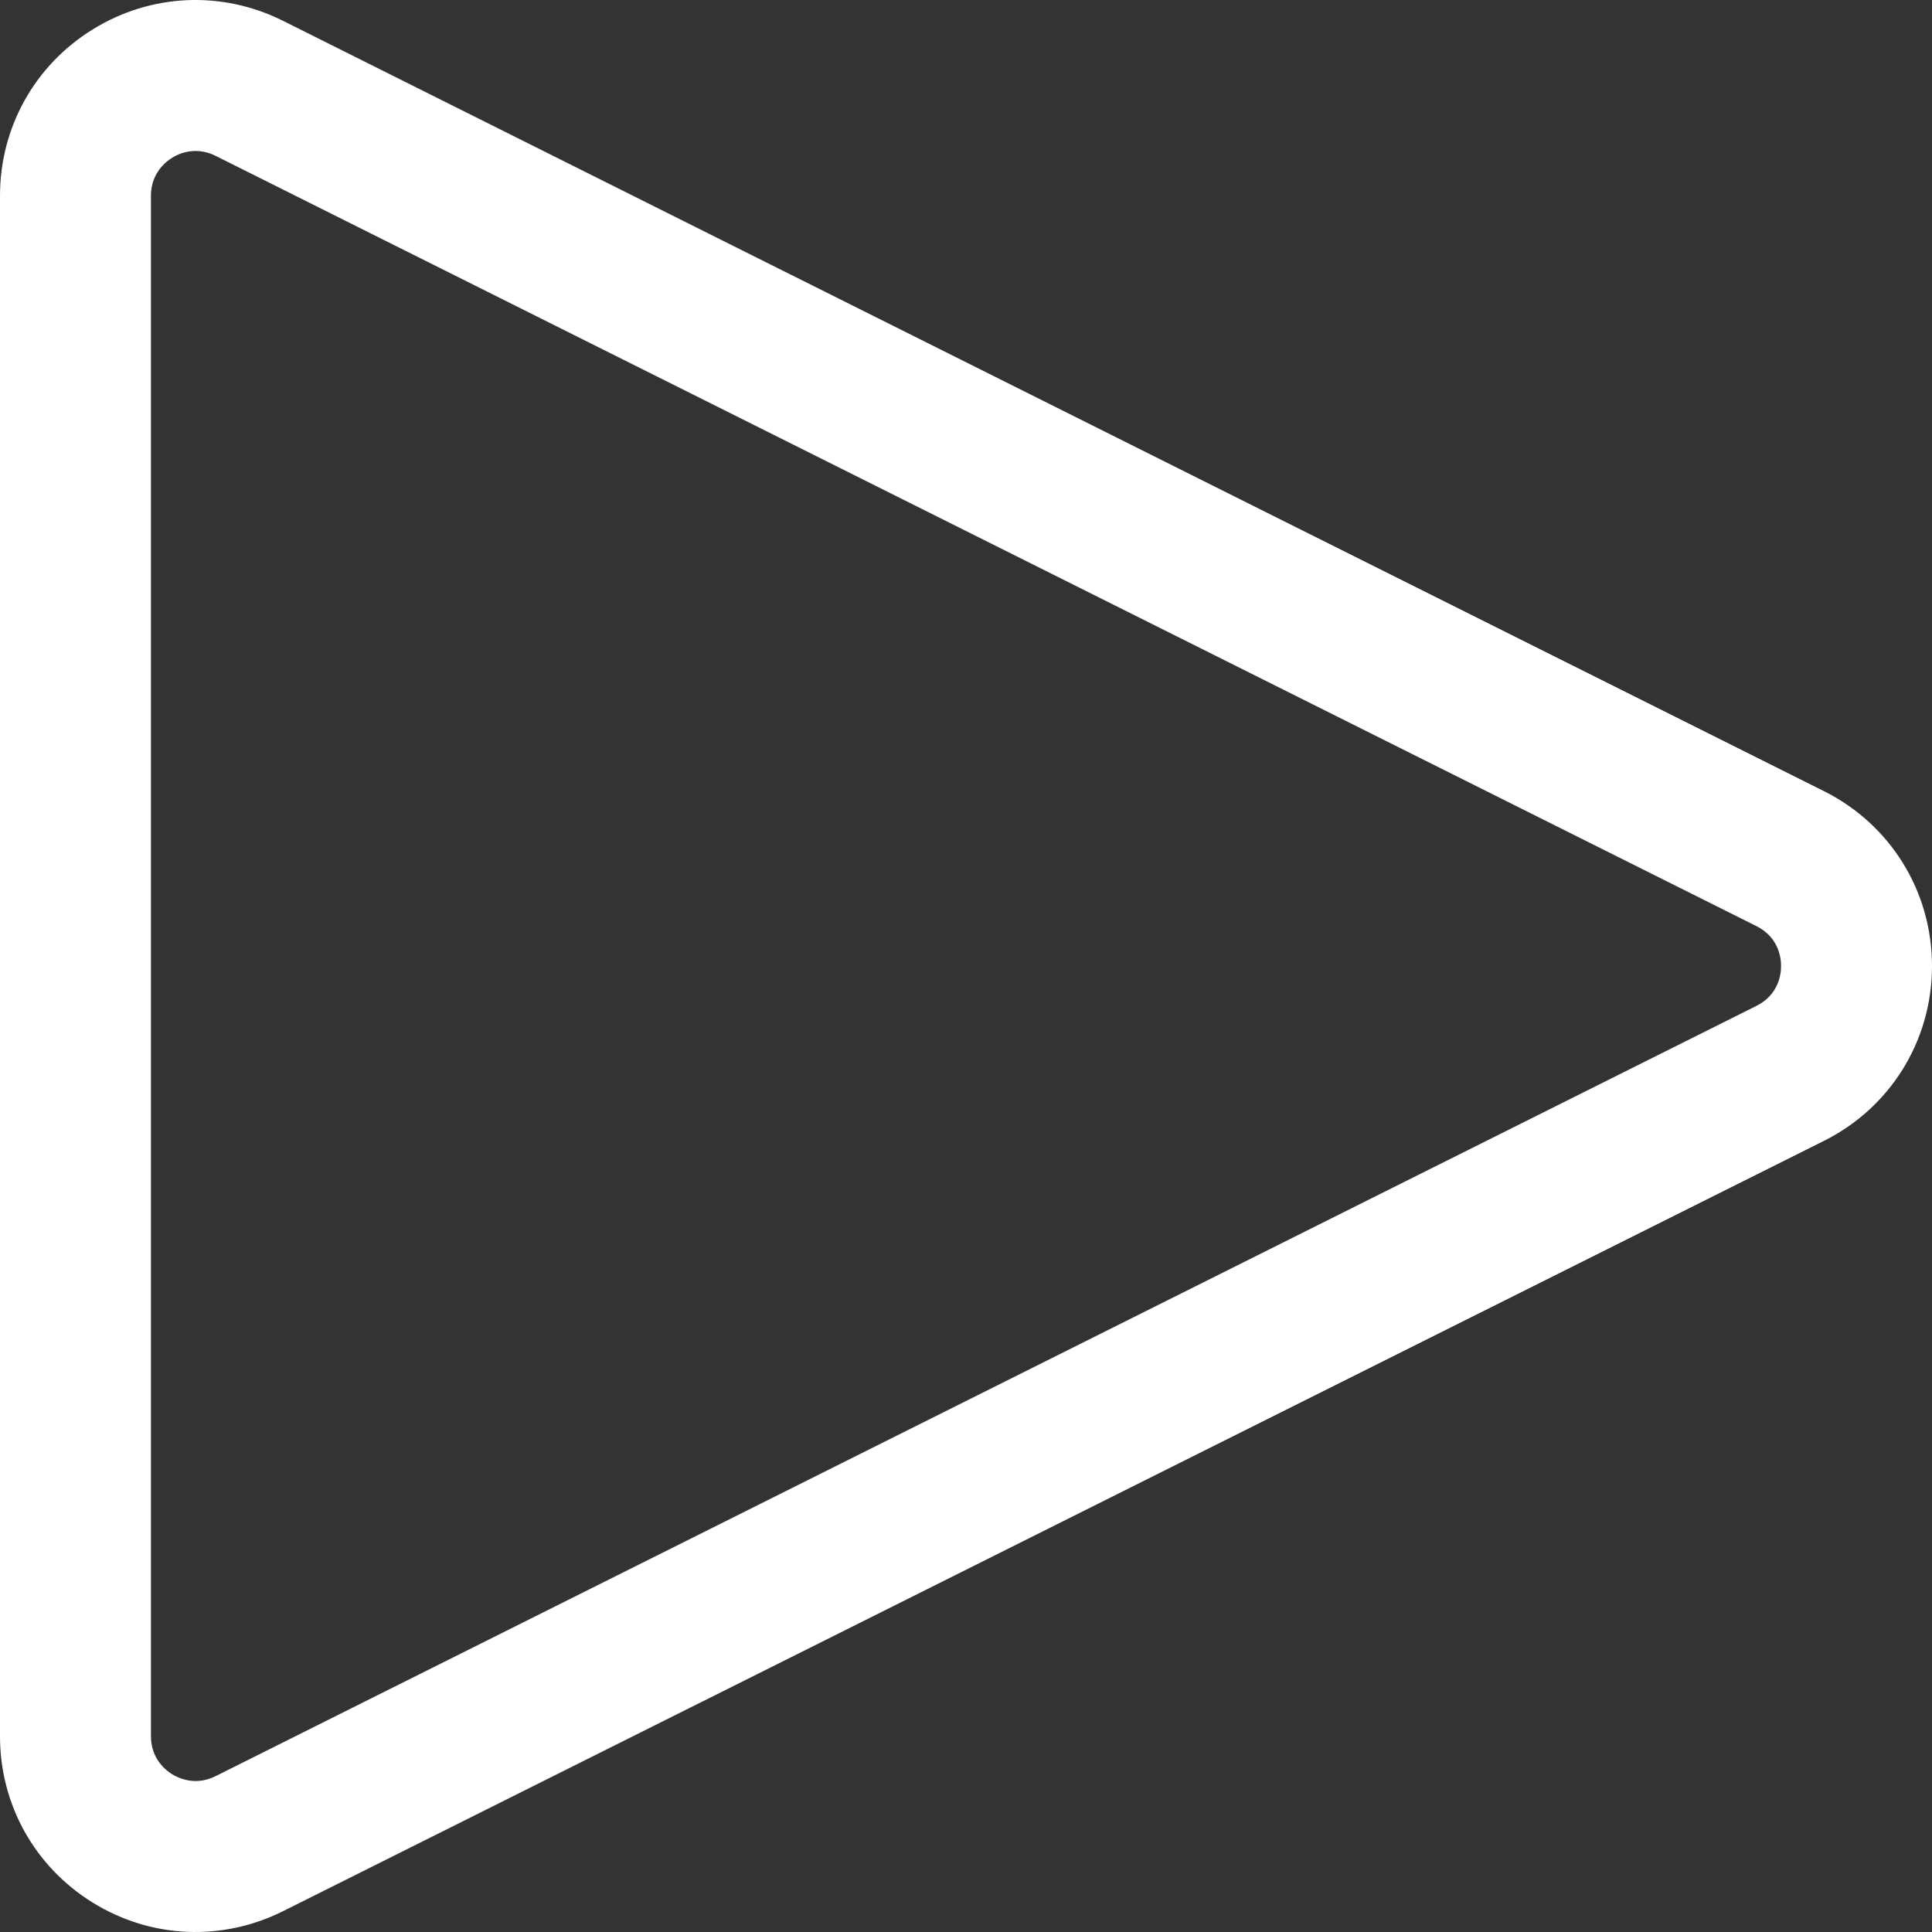 <?xml version="1.0" encoding="iso-8859-1"?>
<!-- Generator: Adobe Illustrator 19.0.0, SVG Export Plug-In . SVG Version: 6.00 Build 0)  -->
<svg version="1.1" id="Capa_1" xmlns="http://www.w3.org/2000/svg" xmlns:xlink="http://www.w3.org/1999/xlink" x="0px" y="0px"
	 viewBox="0 0 512 512" style="enable-background:new 0 0 512 512; fill:white;" xml:space="preserve">
<rect x="0" y="0" width="512" height="512" fill="#333333" stroke="none"/>
<g>
	<g>
		<path id="main" d="M483.351,209.652L75.003,5.518C58.817-2.574,39.965-1.723,24.576,7.789C9.188,17.301,0,33.778,0,51.867v408.267
			c0,18.089,9.188,34.567,24.576,44.078c15.675,9.689,34.545,10.211,50.427,2.271L483.351,302.35
			C501.022,293.516,512,275.756,512,256.001S501.022,218.486,483.351,209.652z M465.464,266.572L57.116,470.706
			c-5.324,2.663-9.823,0.523-11.51-0.519C43.921,469.146,40,466.081,40,460.134V51.867c0-5.946,3.921-9.011,5.606-10.053
			c3.352-2.073,7.547-2.5,11.51-0.519l408.348,204.133c5.899,2.95,6.536,8.376,6.536,10.572
			C472,258.197,471.363,263.623,465.464,266.572z"/>
	</g>
</g>
<g>
</g>
<g>
</g>
<g>
</g>
<g>
</g>
<g>
</g>
<g>
</g>
<g>
</g>
<g>
</g>
<g>
</g>
<g>
</g>
<g>
</g>
<g>
</g>
<g>
</g>
<g>
</g>
<g>
</g>
</svg>
